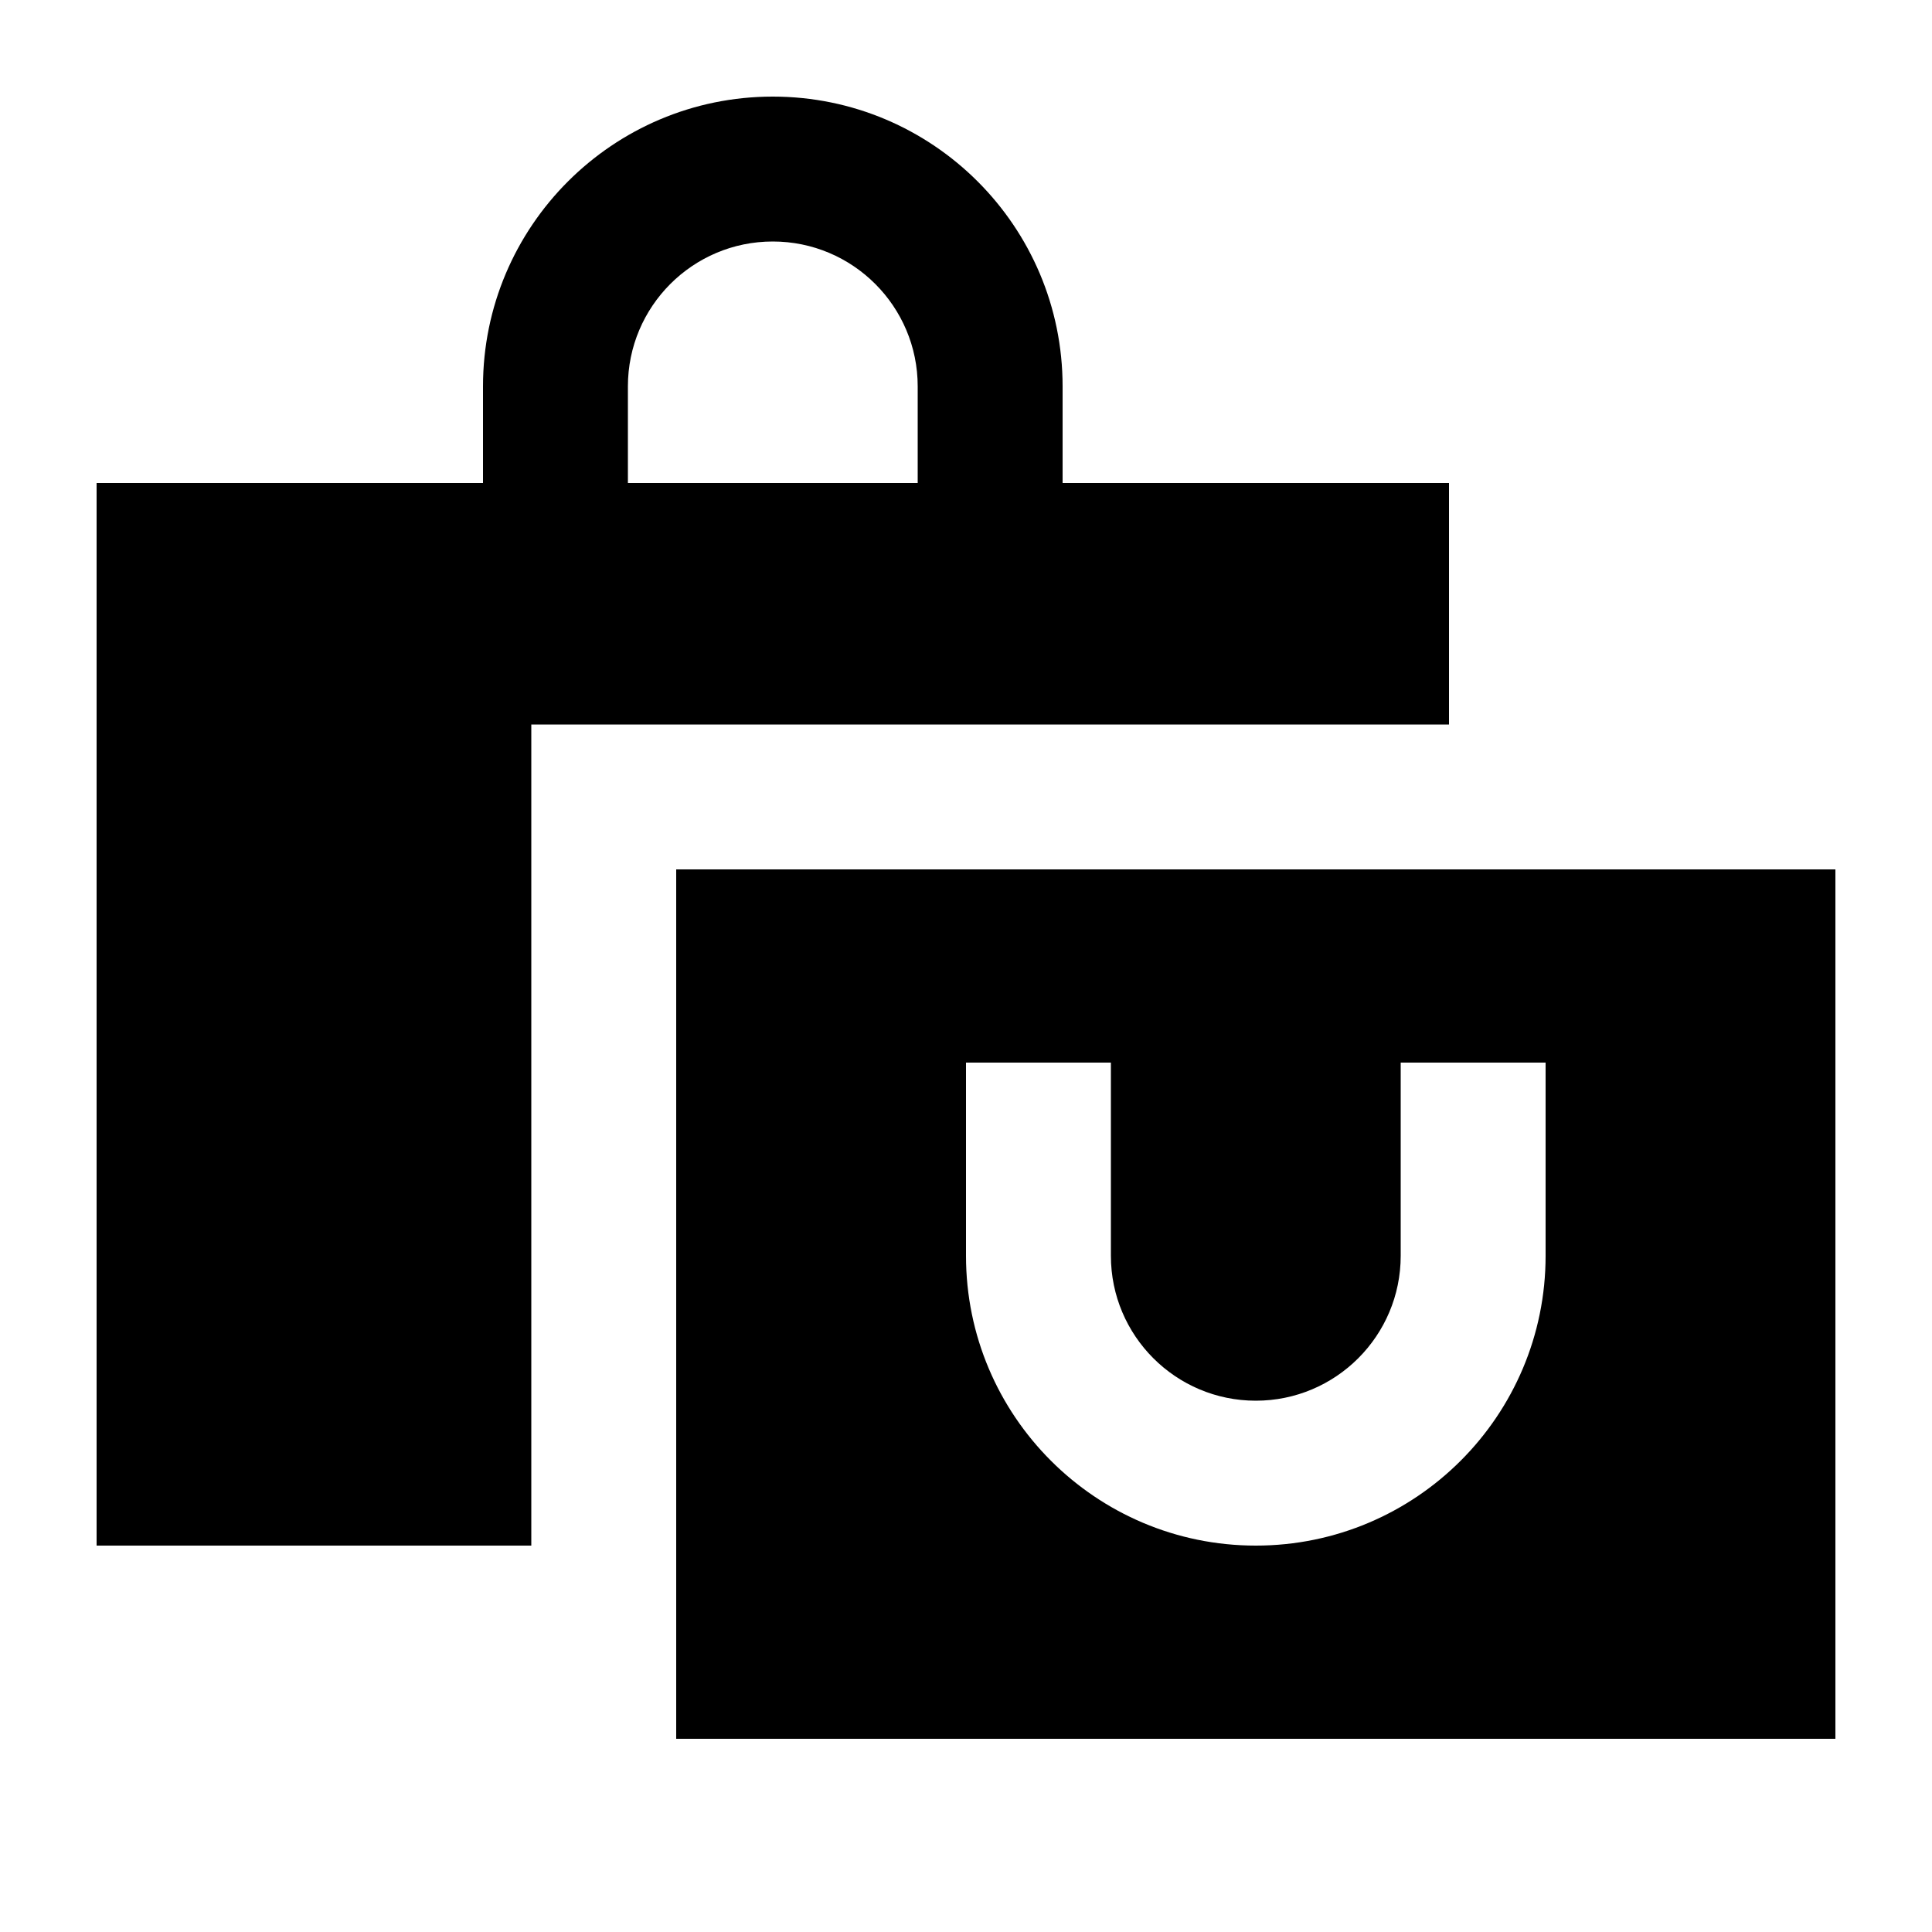 <svg xmlns="http://www.w3.org/2000/svg" viewBox="0 0 640 640"><!--! Font Awesome Pro 7.1.0 by @fontawesome - https://fontawesome.com License - https://fontawesome.com/license (Commercial License) Copyright 2025 Fonticons, Inc. --><path fill="currentColor" d="M208 128L208 160L304 160L304 128C304 101.5 282.5 80 256 80C229.5 80 208 101.5 208 128zM160 160L160 128C160 75 203 32 256 32C309 32 352 75 352 128L352 160L480 160L480 240L176 240L176 512L32 512L32 160L160 160zM608 288L608 576L224 576L224 288L608 288zM368 376L368 352L320 352L320 416C320 469 363 512 416 512C469 512 512 469 512 416L512 352L464 352L464 416C464 442.5 442.5 464 416 464C389.5 464 368 442.5 368 416L368 376z"/></svg>